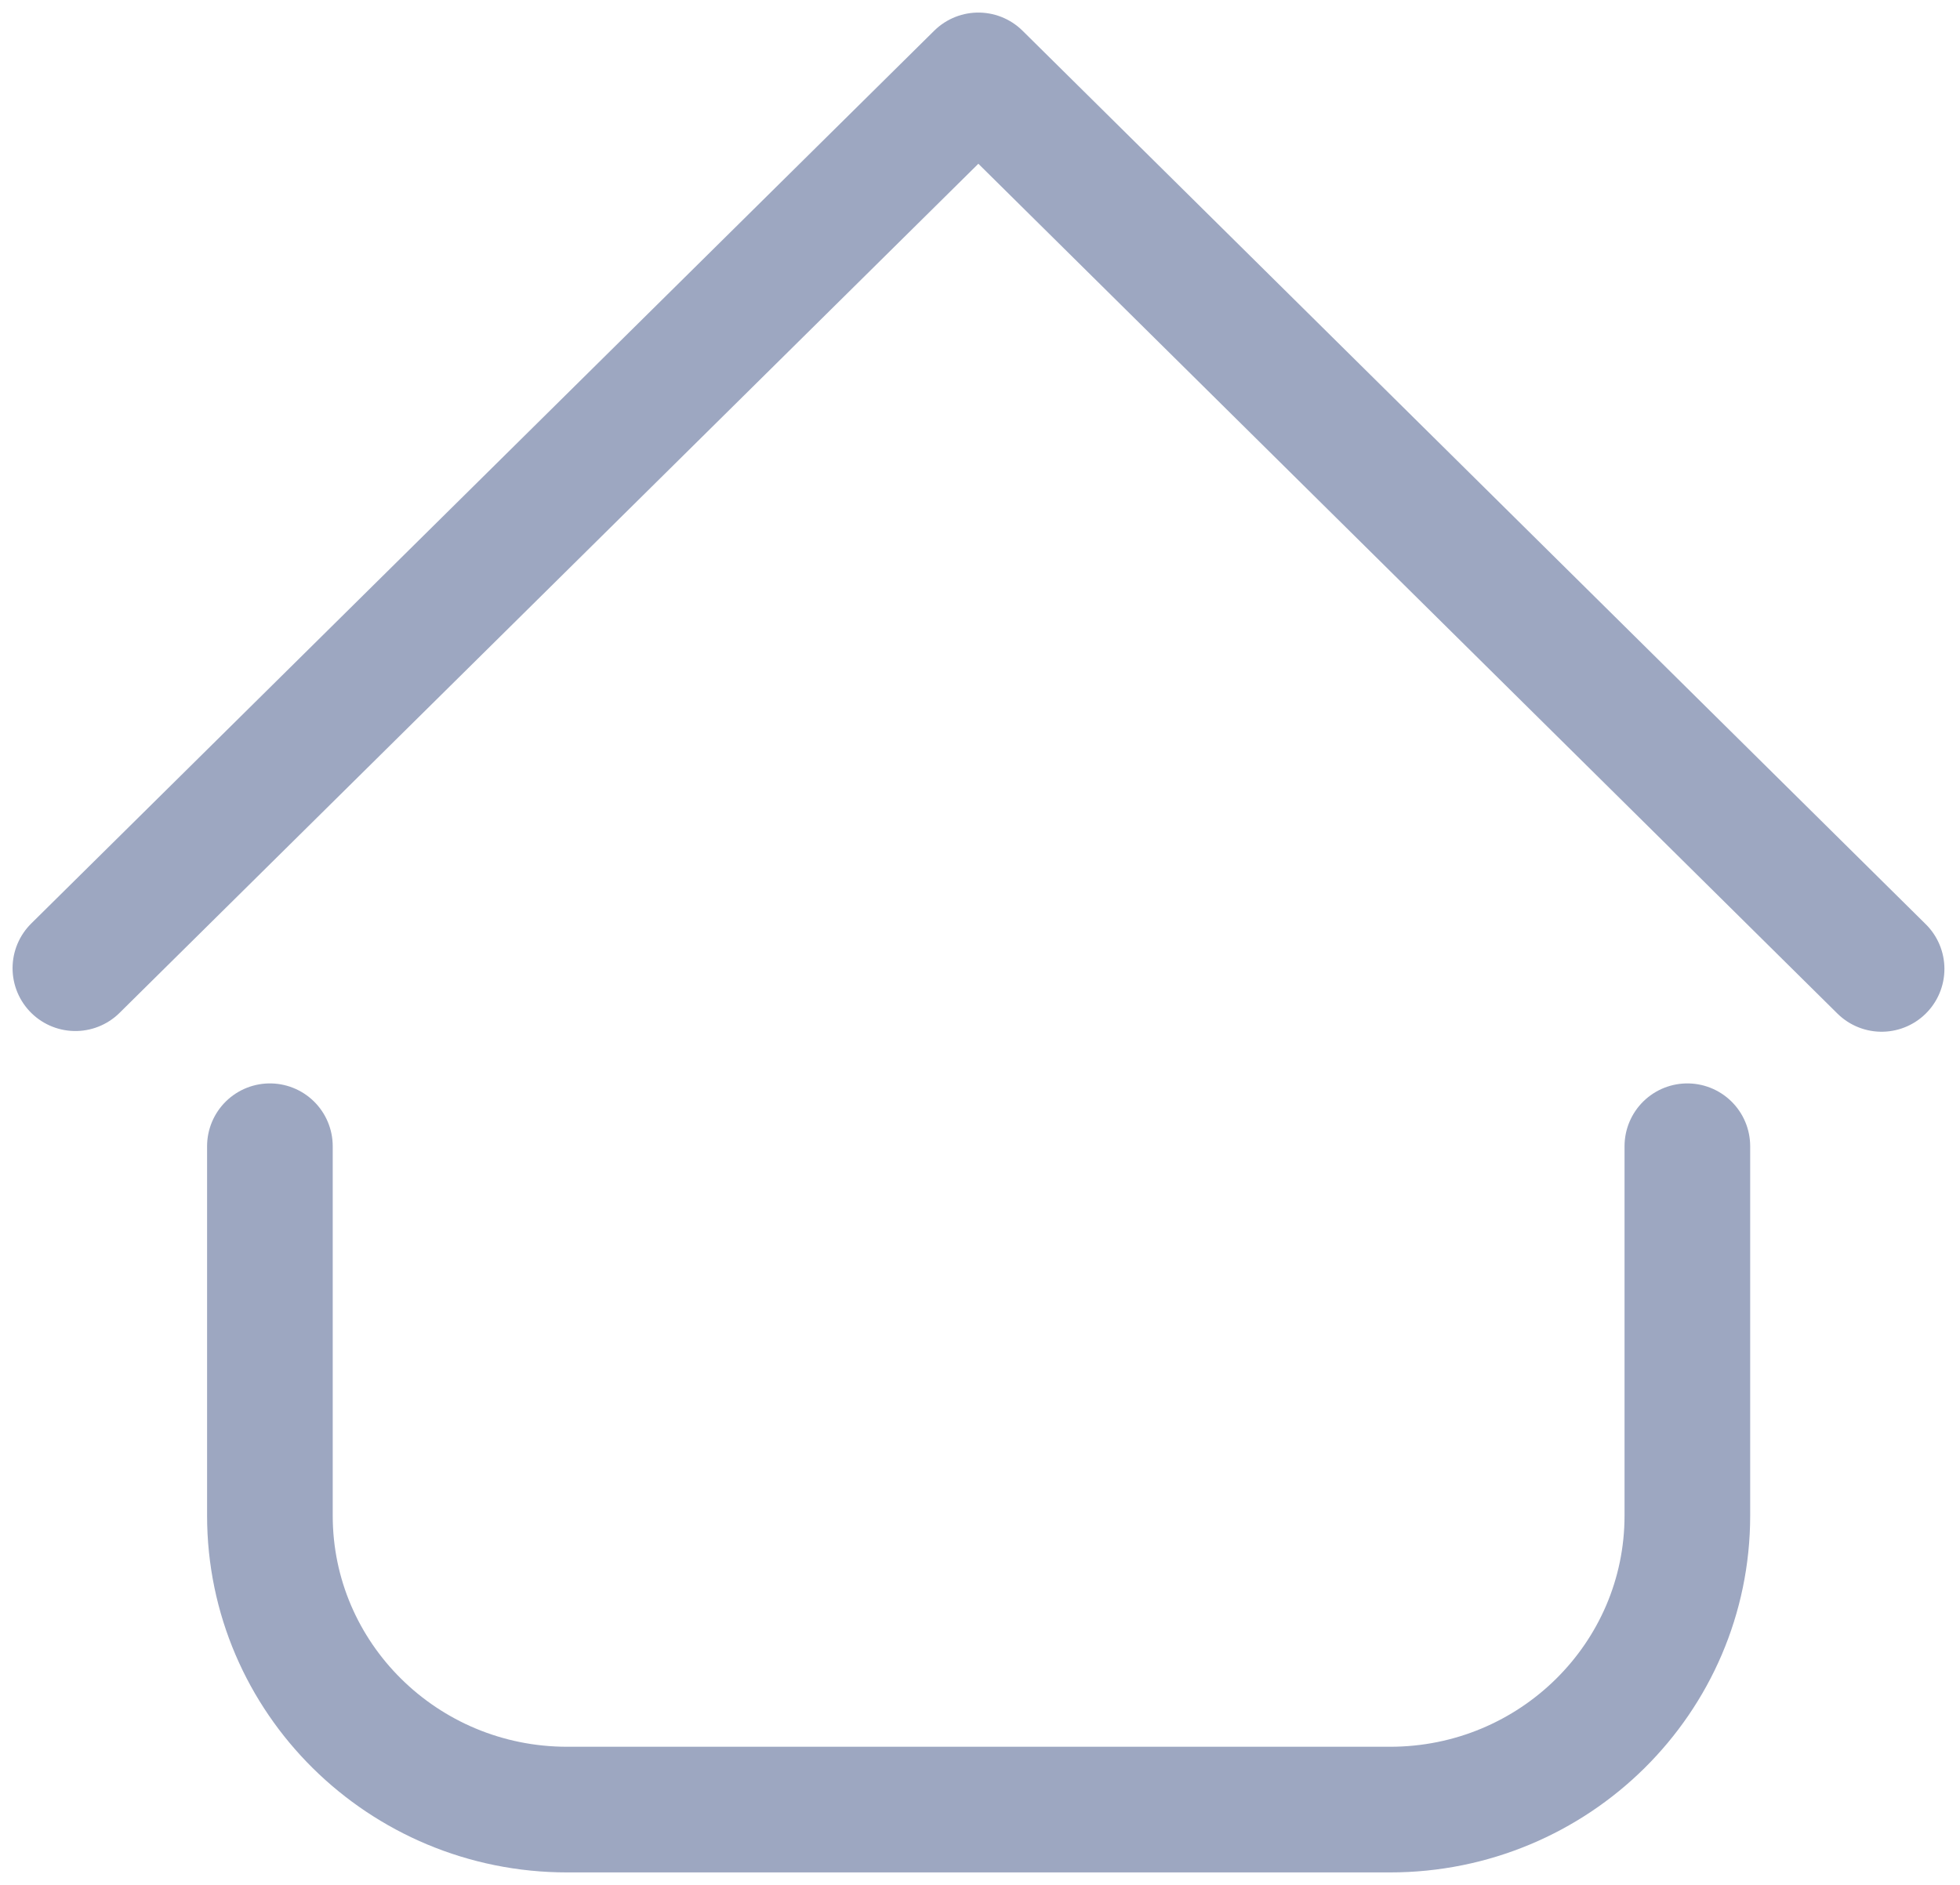 <svg width="78" height="75" viewBox="0 0 78 75" fill="none" xmlns="http://www.w3.org/2000/svg">
<path d="M67.15 45.609V60.306C67.15 66.766 61.853 72.004 55.32 72.004H22.57C16.038 72.004 10.741 66.766 10.741 60.306V45.609" stroke="#9DA7C1" stroke-width="5" stroke-linecap="round" stroke-linejoin="round"/>
<path d="M3 38.525L38.935 3L74.88 38.553" stroke="#9DA7C1" stroke-width="5" stroke-linecap="round" stroke-linejoin="round"/>
</svg>
